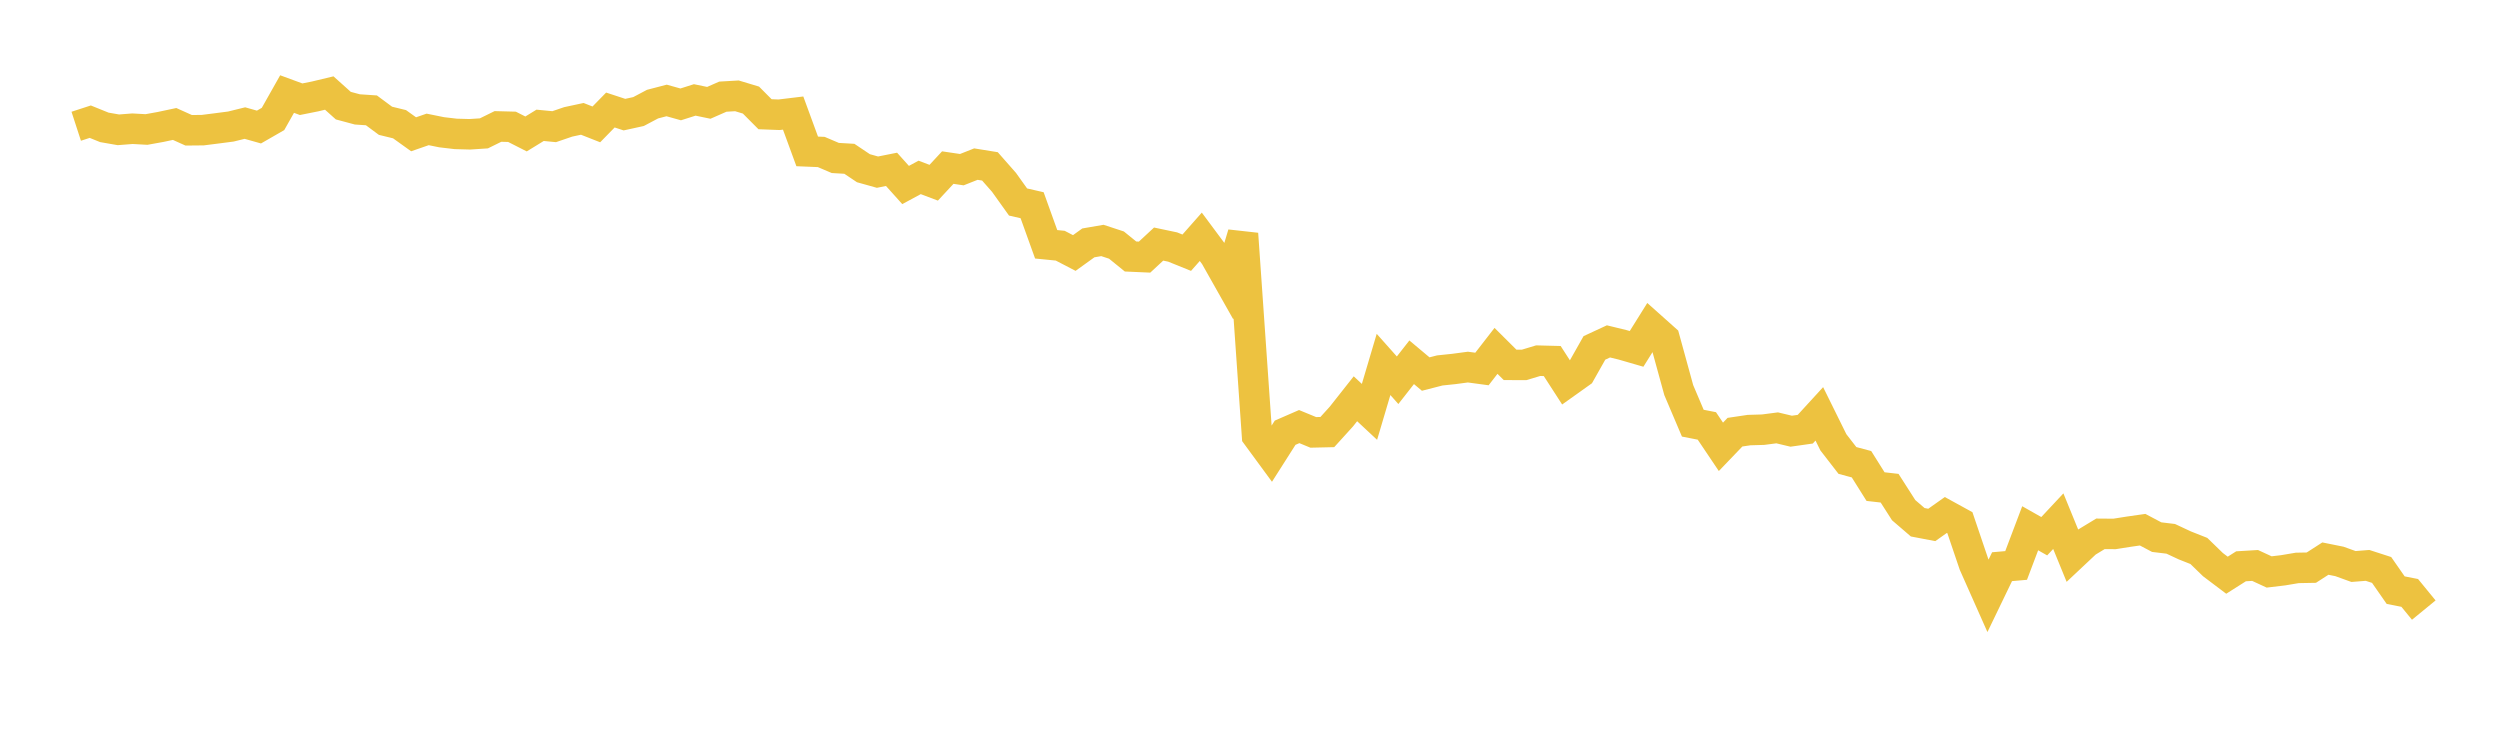 <svg width="164" height="48" xmlns="http://www.w3.org/2000/svg" xmlns:xlink="http://www.w3.org/1999/xlink"><path fill="none" stroke="rgb(237,194,64)" stroke-width="2" d="M5,8.282L5.922,7.982L6.844,8.355L7.766,8.516L8.689,8.444L9.611,8.495L10.533,8.328L11.455,8.132L12.377,8.547L13.299,8.538L14.222,8.421L15.144,8.301L16.066,8.074L16.988,8.334L17.91,7.804L18.832,6.17L19.754,6.509L20.677,6.324L21.599,6.103L22.521,6.93L23.443,7.177L24.365,7.239L25.287,7.923L26.21,8.148L27.132,8.809L28.054,8.489L28.976,8.676L29.898,8.784L30.82,8.809L31.743,8.749L32.665,8.295L33.587,8.319L34.509,8.787L35.431,8.221L36.353,8.31L37.275,7.995L38.198,7.797L39.12,8.16L40.042,7.217L40.964,7.52L41.886,7.318L42.808,6.83L43.731,6.59L44.653,6.848L45.575,6.555L46.497,6.746L47.419,6.341L48.341,6.287L49.263,6.565L50.186,7.493L51.108,7.528L52.03,7.417L52.952,9.932L53.874,9.97L54.796,10.363L55.719,10.417L56.641,11.035L57.563,11.293L58.485,11.109L59.407,12.136L60.329,11.638L61.251,11.987L62.174,10.994L63.096,11.13L64.018,10.765L64.94,10.914L65.862,11.961L66.784,13.251L67.707,13.463L68.629,16.026L69.551,16.117L70.473,16.597L71.395,15.933L72.317,15.774L73.24,16.077L74.162,16.826L75.084,16.867L76.006,16.011L76.928,16.205L77.85,16.578L78.772,15.534L79.695,16.775L80.617,18.408L81.539,15.339L82.461,28.579L83.383,29.835L84.305,28.386L85.228,27.984L86.15,28.364L87.072,28.343L87.994,27.327L88.916,26.159L89.838,27.019L90.76,23.907L91.683,24.944L92.605,23.765L93.527,24.538L94.449,24.301L95.371,24.204L96.293,24.081L97.216,24.206L98.138,23.017L99.06,23.934L99.982,23.938L100.904,23.66L101.826,23.684L102.749,25.113L103.671,24.456L104.593,22.823L105.515,22.395L106.437,22.62L107.359,22.887L108.281,21.411L109.204,22.234L110.126,25.591L111.048,27.76L111.97,27.941L112.892,29.312L113.814,28.351L114.737,28.214L115.659,28.187L116.581,28.067L117.503,28.287L118.425,28.156L119.347,27.149L120.269,29.015L121.192,30.207L122.114,30.453L123.036,31.921L123.958,32.026L124.88,33.467L125.802,34.26L126.725,34.436L127.647,33.783L128.569,34.289L129.491,37.01L130.413,39.085L131.335,37.175L132.257,37.094L133.18,34.654L134.102,35.176L135.024,34.189L135.946,36.444L136.868,35.578L137.79,35.019L138.713,35.026L139.635,34.88L140.557,34.748L141.479,35.236L142.401,35.347L143.323,35.778L144.246,36.143L145.168,37.038L146.09,37.734L147.012,37.149L147.934,37.094L148.856,37.52L149.778,37.41L150.701,37.255L151.623,37.238L152.545,36.644L153.467,36.83L154.389,37.163L155.311,37.09L156.234,37.389L157.156,38.714L158.078,38.895L159,40.022"></path></svg>